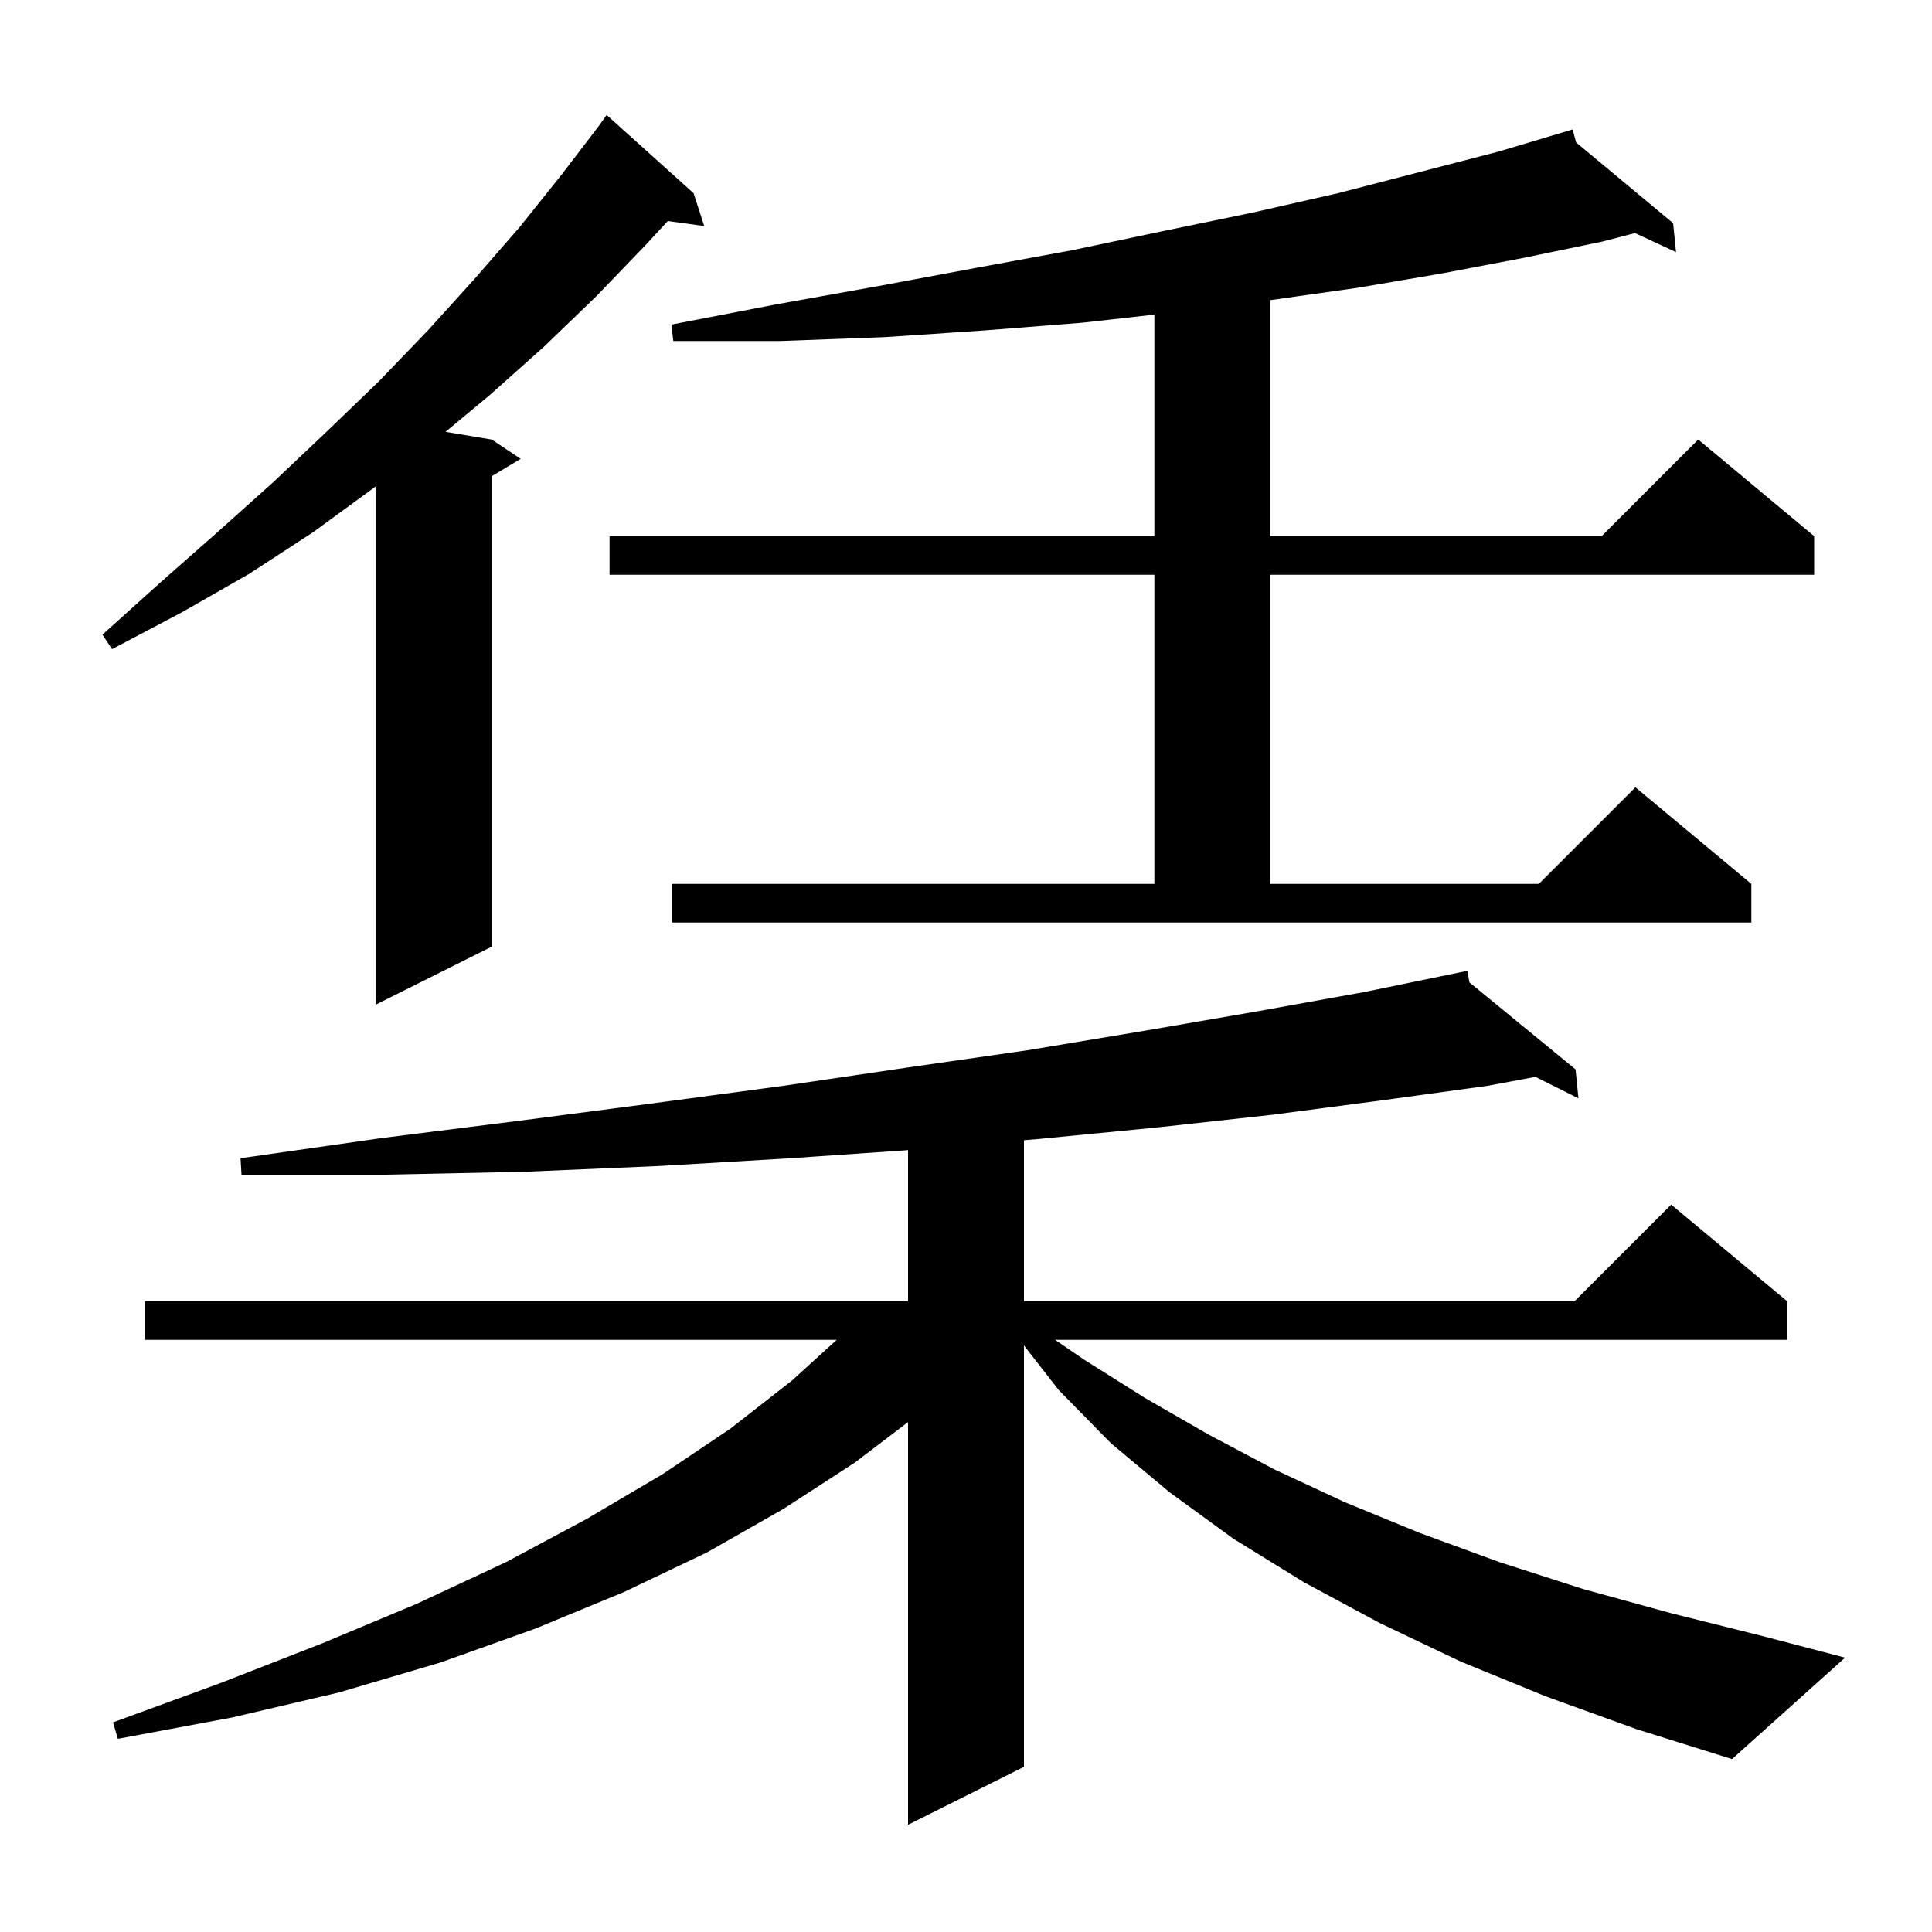 <svg xmlns="http://www.w3.org/2000/svg" xmlns:xlink="http://www.w3.org/1999/xlink" version="1.1" baseProfile="full" viewBox="0 0 200 200" width="200" height="200"><g fill="currentColor"><path d="M 160.0 175.6 L 151.2 172.0 L 142.8 168.0 L 135.0 163.8 L 127.7 159.3 L 121.1 154.5 L 115.0 149.4 L 109.6 143.9 L 106.0 139.283 L 106.0 182.9 L 94.0 188.9 L 94.0 147.213 L 88.5 151.4 L 81.1 156.2 L 73.2 160.7 L 64.6 164.8 L 55.4 168.6 L 45.6 172.1 L 35.1 175.2 L 24.0 177.8 L 12.2 180.0 L 11.7 178.3 L 22.9 174.2 L 33.4 170.1 L 43.2 166.0 L 52.4 161.7 L 60.8 157.2 L 68.6 152.6 L 75.6 147.9 L 82.0 142.9 L 86.612 138.7 L 15.0 138.7 L 15.0 134.7 L 94.0 134.7 L 94.0 119.062 L 81.8 119.9 L 68.3 120.7 L 54.3 121.3 L 39.9 121.6 L 25.0 121.6 L 24.9 119.9 L 39.6 117.8 L 53.9 116.0 L 67.7 114.2 L 81.1 112.4 L 94.0 110.5 L 106.5 108.7 L 118.5 106.7 L 130.1 104.7 L 141.2 102.7 L 150.901 100.705 L 150.9 100.7 L 150.905 100.704 L 151.9 100.5 L 152.11 101.692 L 163.1 110.7 L 163.4 113.7 L 158.95 111.475 L 154.0 112.4 L 143.1 113.9 L 131.7 115.4 L 119.9 116.7 L 107.6 117.9 L 106.0 118.039 L 106.0 134.7 L 163.0 134.7 L 173.0 124.7 L 185.0 134.7 L 185.0 138.7 L 109.227 138.7 L 112.3 140.8 L 118.5 144.7 L 125.1 148.5 L 131.9 152.1 L 139.2 155.5 L 147.0 158.7 L 155.2 161.7 L 163.9 164.5 L 173.0 167.0 L 182.6 169.4 L 191.0 171.6 L 179.3 182.1 L 169.4 179.0 Z M 71.8 20.0 L 72.9 23.4 L 69.133 22.88 L 66.8 25.4 L 61.7 30.7 L 56.3 35.9 L 50.7 40.9 L 46.12 44.703 L 50.9 45.5 L 53.9 47.5 L 50.9 49.3 L 50.9 98.0 L 38.9 104.0 L 38.9 50.346 L 38.7 50.5 L 32.4 55.1 L 25.8 59.4 L 18.8 63.4 L 11.6 67.2 L 10.6 65.7 L 16.6 60.3 L 22.5 55.1 L 28.3 49.9 L 33.8 44.7 L 39.2 39.5 L 44.3 34.2 L 49.1 28.9 L 53.8 23.5 L 58.2 18.0 L 61.958 13.079 L 62.8 11.9 Z M 69.6 91.5 L 119.5 91.5 L 119.5 59.5 L 63.1 59.5 L 63.1 55.5 L 119.5 55.5 L 119.5 32.569 L 112.1 33.4 L 102.0 34.2 L 91.6 34.9 L 80.8 35.3 L 69.7 35.3 L 69.5 33.6 L 80.4 31.5 L 91.0 29.6 L 101.2 27.7 L 111.0 25.9 L 120.5 23.9 L 129.7 22.0 L 138.5 20.0 L 147.0 17.8 L 155.1 15.7 L 162.8 13.4 L 163.16 14.748 L 173.2 23.1 L 173.5 26.1 L 169.255 24.127 L 165.9 25.0 L 157.7 26.7 L 149.3 28.3 L 140.5 29.8 L 131.5 31.072 L 131.5 55.5 L 165.8 55.5 L 175.8 45.5 L 187.8 55.5 L 187.8 59.5 L 131.5 59.5 L 131.5 91.5 L 159.3 91.5 L 169.3 81.5 L 181.3 91.5 L 181.3 95.5 L 69.6 95.5 Z "/></g></svg>